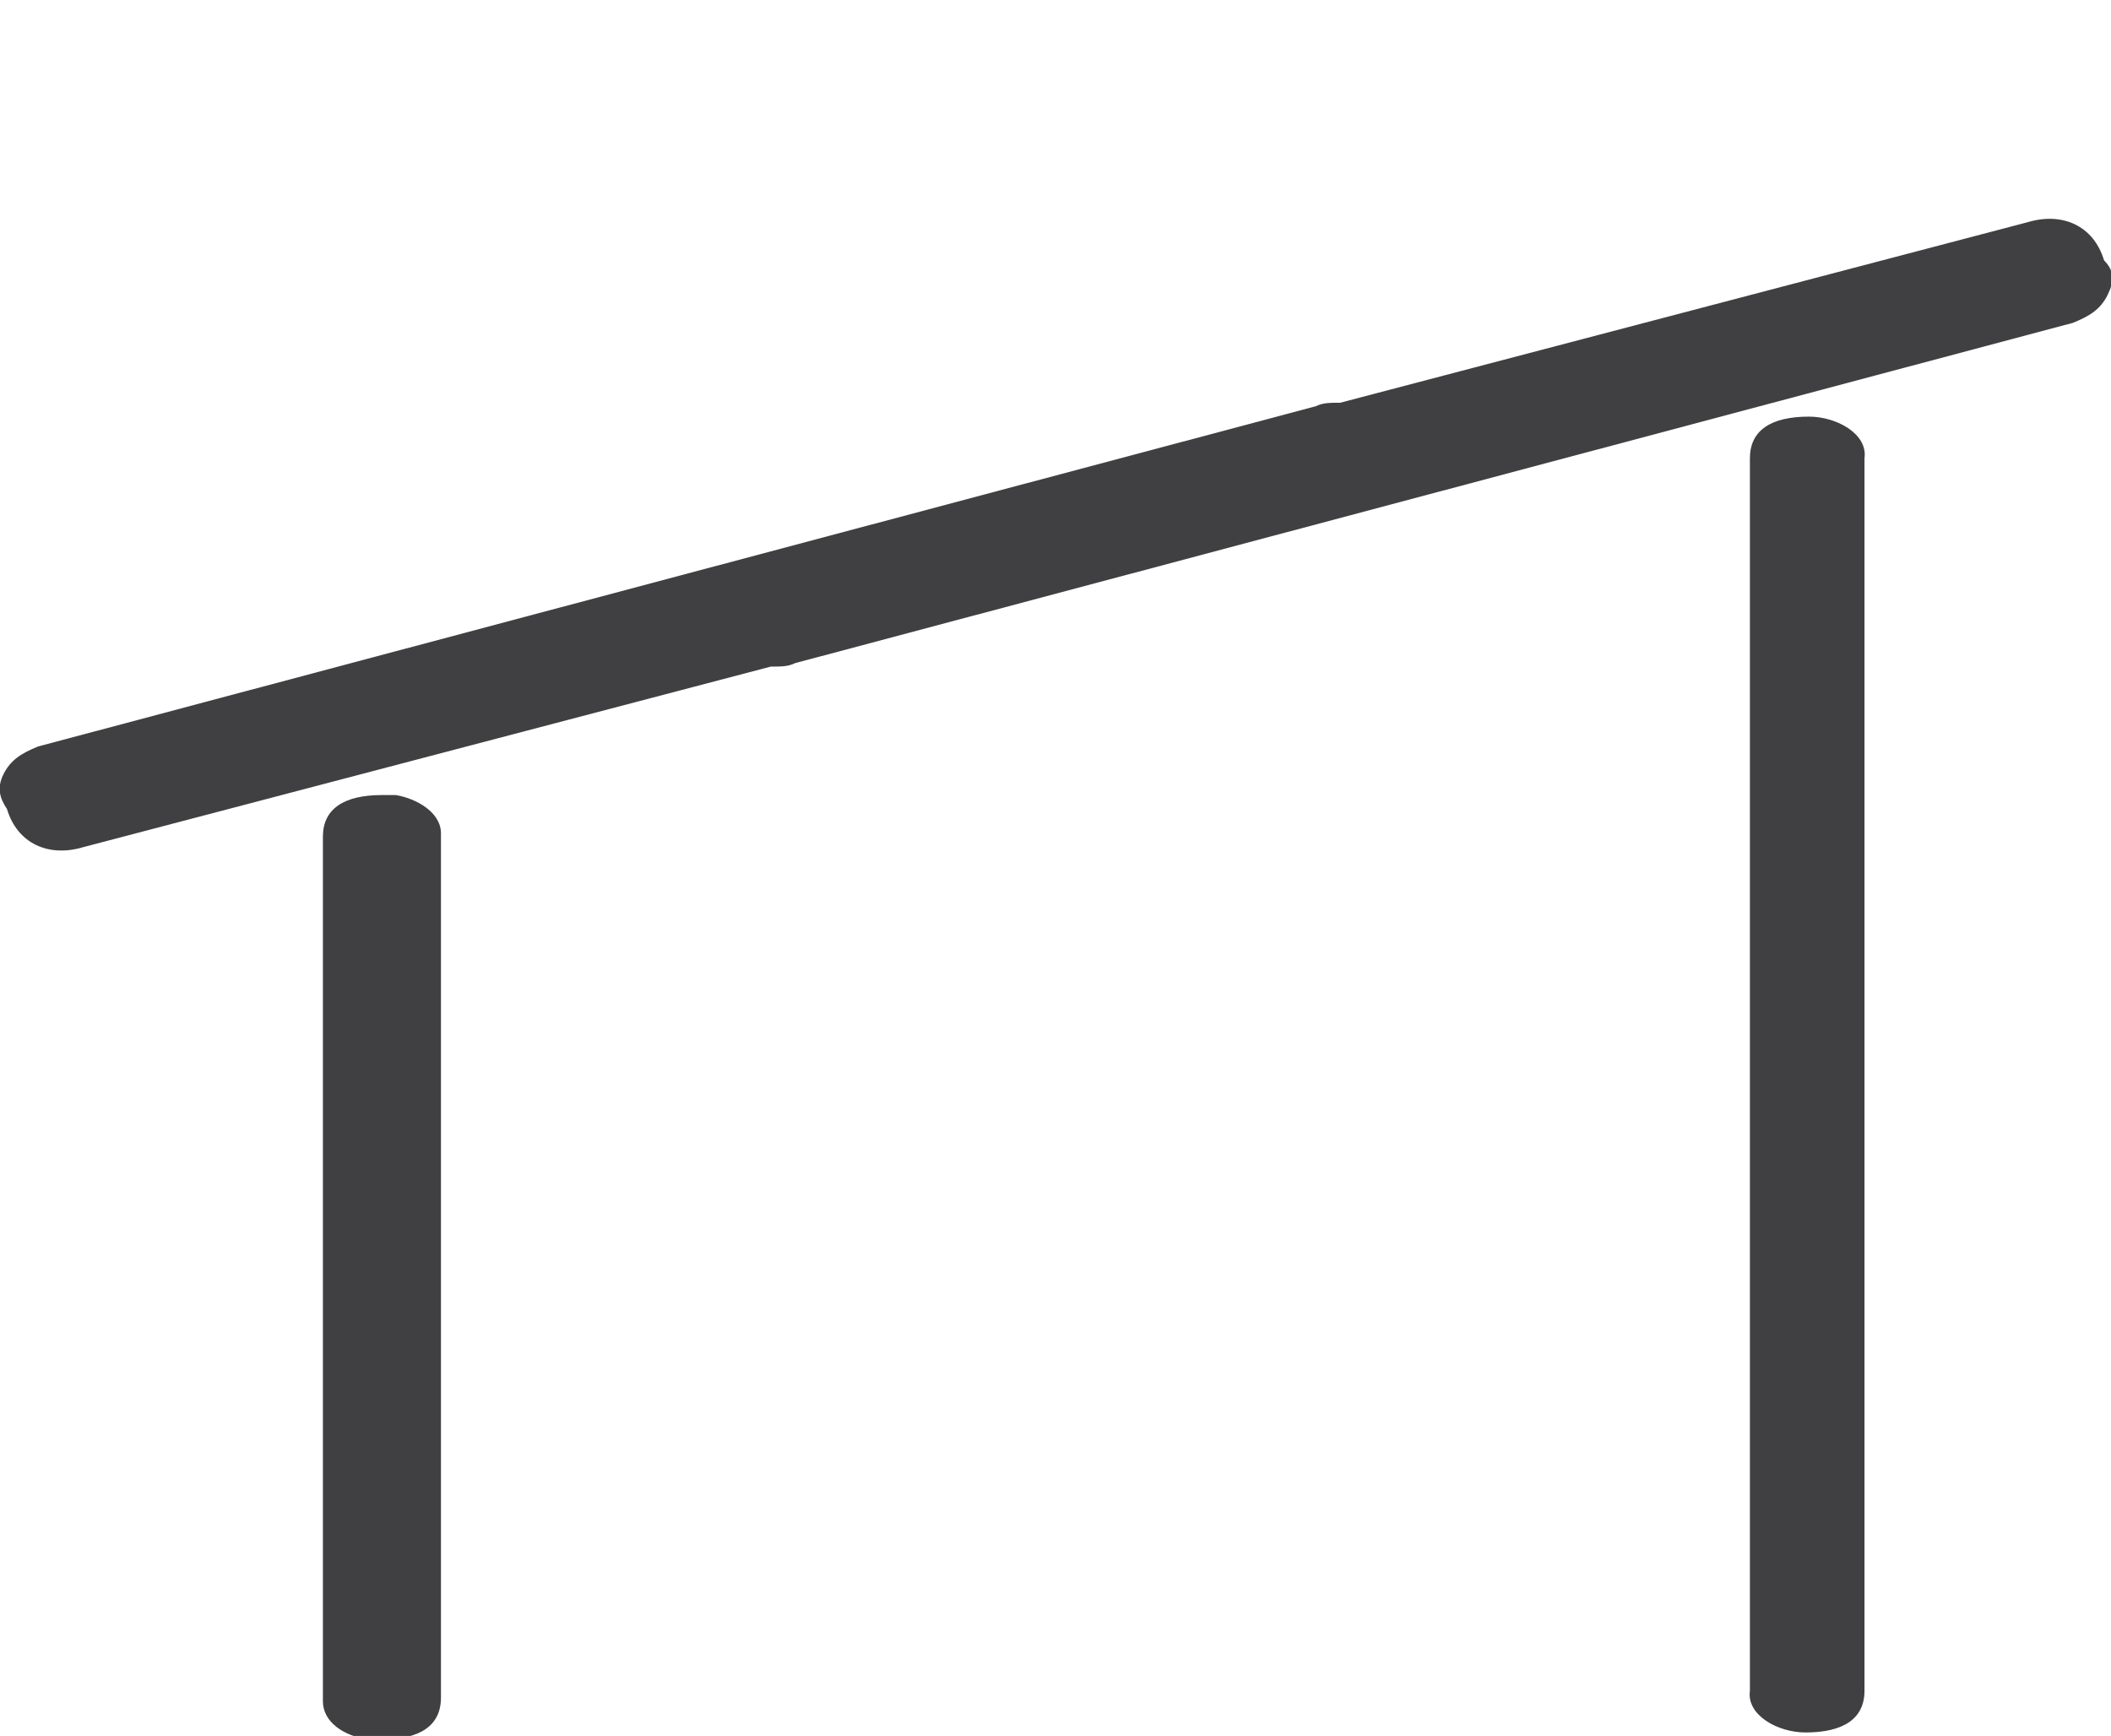 <?xml version="1.0" encoding="utf-8"?>
<!-- Generator: Adobe Illustrator 23.0.0, SVG Export Plug-In . SVG Version: 6.00 Build 0)  -->
<svg version="1.1" id="Ebene_1" xmlns="http://www.w3.org/2000/svg" xmlns:xlink="http://www.w3.org/1999/xlink" x="0px" y="0px"
	 viewBox="0 0 60.8 50" style="enable-background:new 0 0 60.8 50;" xml:space="preserve">
<style type="text/css">
	.st0{fill:#403F41;}
	.st1{fill-rule:evenodd;clip-rule:evenodd;fill:#403F41;}
</style>
<g>
	<path class="st0" d="M11.4,22.9C11.3,22.9,11.3,22.9,11.4,22.9c-0.1,0-0.3,0-0.4,0c-1.1,0-1.7,0.4-1.7,1.2v1.5v23.3v0.1
		c0,0.6,0.6,1,1.3,1.1c0,0,0,0,0,0c0.1,0,0.2,0,0.4,0c1.1,0,1.7-0.4,1.7-1.2v-1.5V24.1V24C12.7,23.4,12,23,11.4,22.9z"/>
	<path class="st0" d="M53.7,14.6v-1.4c0.1-0.7-0.8-1.2-1.6-1.2l0,0c0,0,0,0,0,0c0,0,0,0,0,0c-1.1,0-1.7,0.4-1.7,1.2v34.1l0,0v1.4
		c-0.1,0.7,0.8,1.2,1.6,1.2l0,0c0,0,0,0,0,0c0,0,0,0,0,0c1.1,0,1.7-0.4,1.7-1.2L53.7,14.6L53.7,14.6z"/>
</g>
<path class="st1" d="M60.6,7.5c-0.3-1-1.2-1.4-2.2-1.1l-19.8,5.2c-0.3,0-0.5,0-0.7,0.1L1.1,21.5c-0.5,0.2-0.8,0.4-1,0.8
	C-0.1,22.7,0,23,0.2,23.3c0.3,1,1.2,1.4,2.2,1.1l19.8-5.2c0.3,0,0.5,0,0.7-0.1l36.8-9.8c0.5-0.2,0.8-0.4,1-0.8
	C60.9,8.1,60.9,7.8,60.6,7.5z"/>
</svg>
